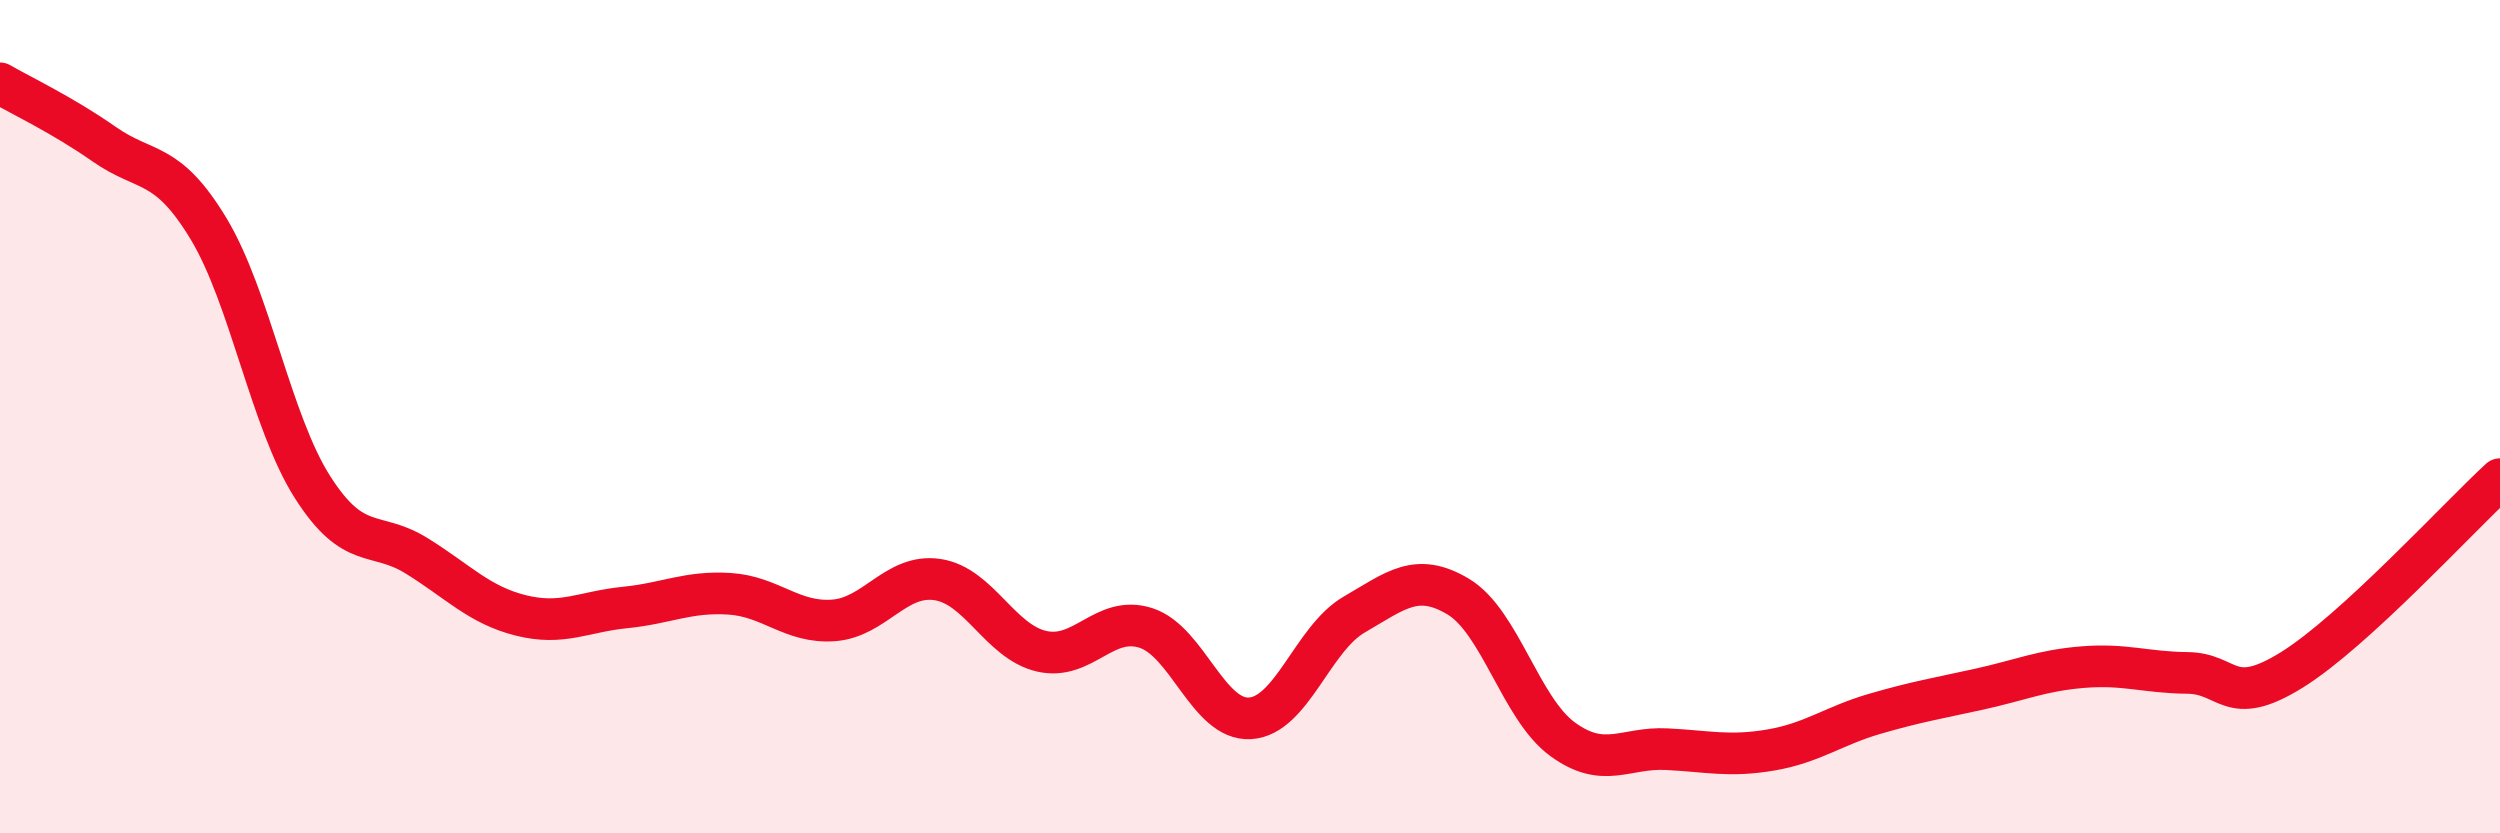 
    <svg width="60" height="20" viewBox="0 0 60 20" xmlns="http://www.w3.org/2000/svg">
      <path
        d="M 0,2 C 0.5,2.29 1.5,2.76 2.5,3.46 C 3.5,4.16 4,3.83 5,5.48 C 6,7.13 6.5,10.12 7.5,11.69 C 8.5,13.26 9,12.72 10,13.34 C 11,13.96 11.5,14.52 12.5,14.77 C 13.5,15.02 14,14.68 15,14.58 C 16,14.48 16.5,14.19 17.5,14.25 C 18.5,14.31 19,14.96 20,14.89 C 21,14.82 21.5,13.76 22.5,13.91 C 23.5,14.06 24,15.4 25,15.63 C 26,15.86 26.5,14.75 27.5,15.07 C 28.5,15.39 29,17.3 30,17.24 C 31,17.18 31.5,15.33 32.5,14.75 C 33.5,14.17 34,13.72 35,14.32 C 36,14.92 36.5,17.01 37.5,17.74 C 38.5,18.47 39,17.93 40,17.98 C 41,18.03 41.5,18.17 42.5,18 C 43.5,17.83 44,17.42 45,17.13 C 46,16.84 46.5,16.76 47.5,16.54 C 48.5,16.32 49,16.09 50,16.01 C 51,15.93 51.5,16.14 52.5,16.15 C 53.5,16.16 53.5,17.01 55,16.08 C 56.5,15.15 59,12.42 60,11.5L60 20L0 20Z"
        fill="#EB0A25"
        opacity="0.1"
        stroke-linecap="round"
        stroke-linejoin="round"
      />
      <path
        d="M 0,2 C 0.5,2.29 1.5,2.76 2.5,3.46 C 3.5,4.16 4,3.83 5,5.48 C 6,7.13 6.5,10.12 7.5,11.69 C 8.5,13.26 9,12.72 10,13.34 C 11,13.96 11.5,14.52 12.5,14.77 C 13.5,15.02 14,14.68 15,14.58 C 16,14.48 16.5,14.19 17.5,14.25 C 18.5,14.31 19,14.96 20,14.89 C 21,14.82 21.5,13.76 22.5,13.91 C 23.5,14.06 24,15.4 25,15.63 C 26,15.86 26.5,14.75 27.5,15.07 C 28.5,15.39 29,17.3 30,17.24 C 31,17.18 31.5,15.33 32.5,14.75 C 33.5,14.17 34,13.72 35,14.32 C 36,14.92 36.5,17.01 37.5,17.74 C 38.5,18.47 39,17.93 40,17.98 C 41,18.03 41.5,18.17 42.5,18 C 43.5,17.83 44,17.42 45,17.13 C 46,16.84 46.5,16.76 47.5,16.54 C 48.5,16.32 49,16.09 50,16.01 C 51,15.93 51.5,16.14 52.5,16.15 C 53.5,16.16 53.5,17.01 55,16.08 C 56.5,15.15 59,12.42 60,11.5"
        stroke="#EB0A25"
        stroke-width="1"
        fill="none"
        stroke-linecap="round"
        stroke-linejoin="round"
      />
    </svg>
  